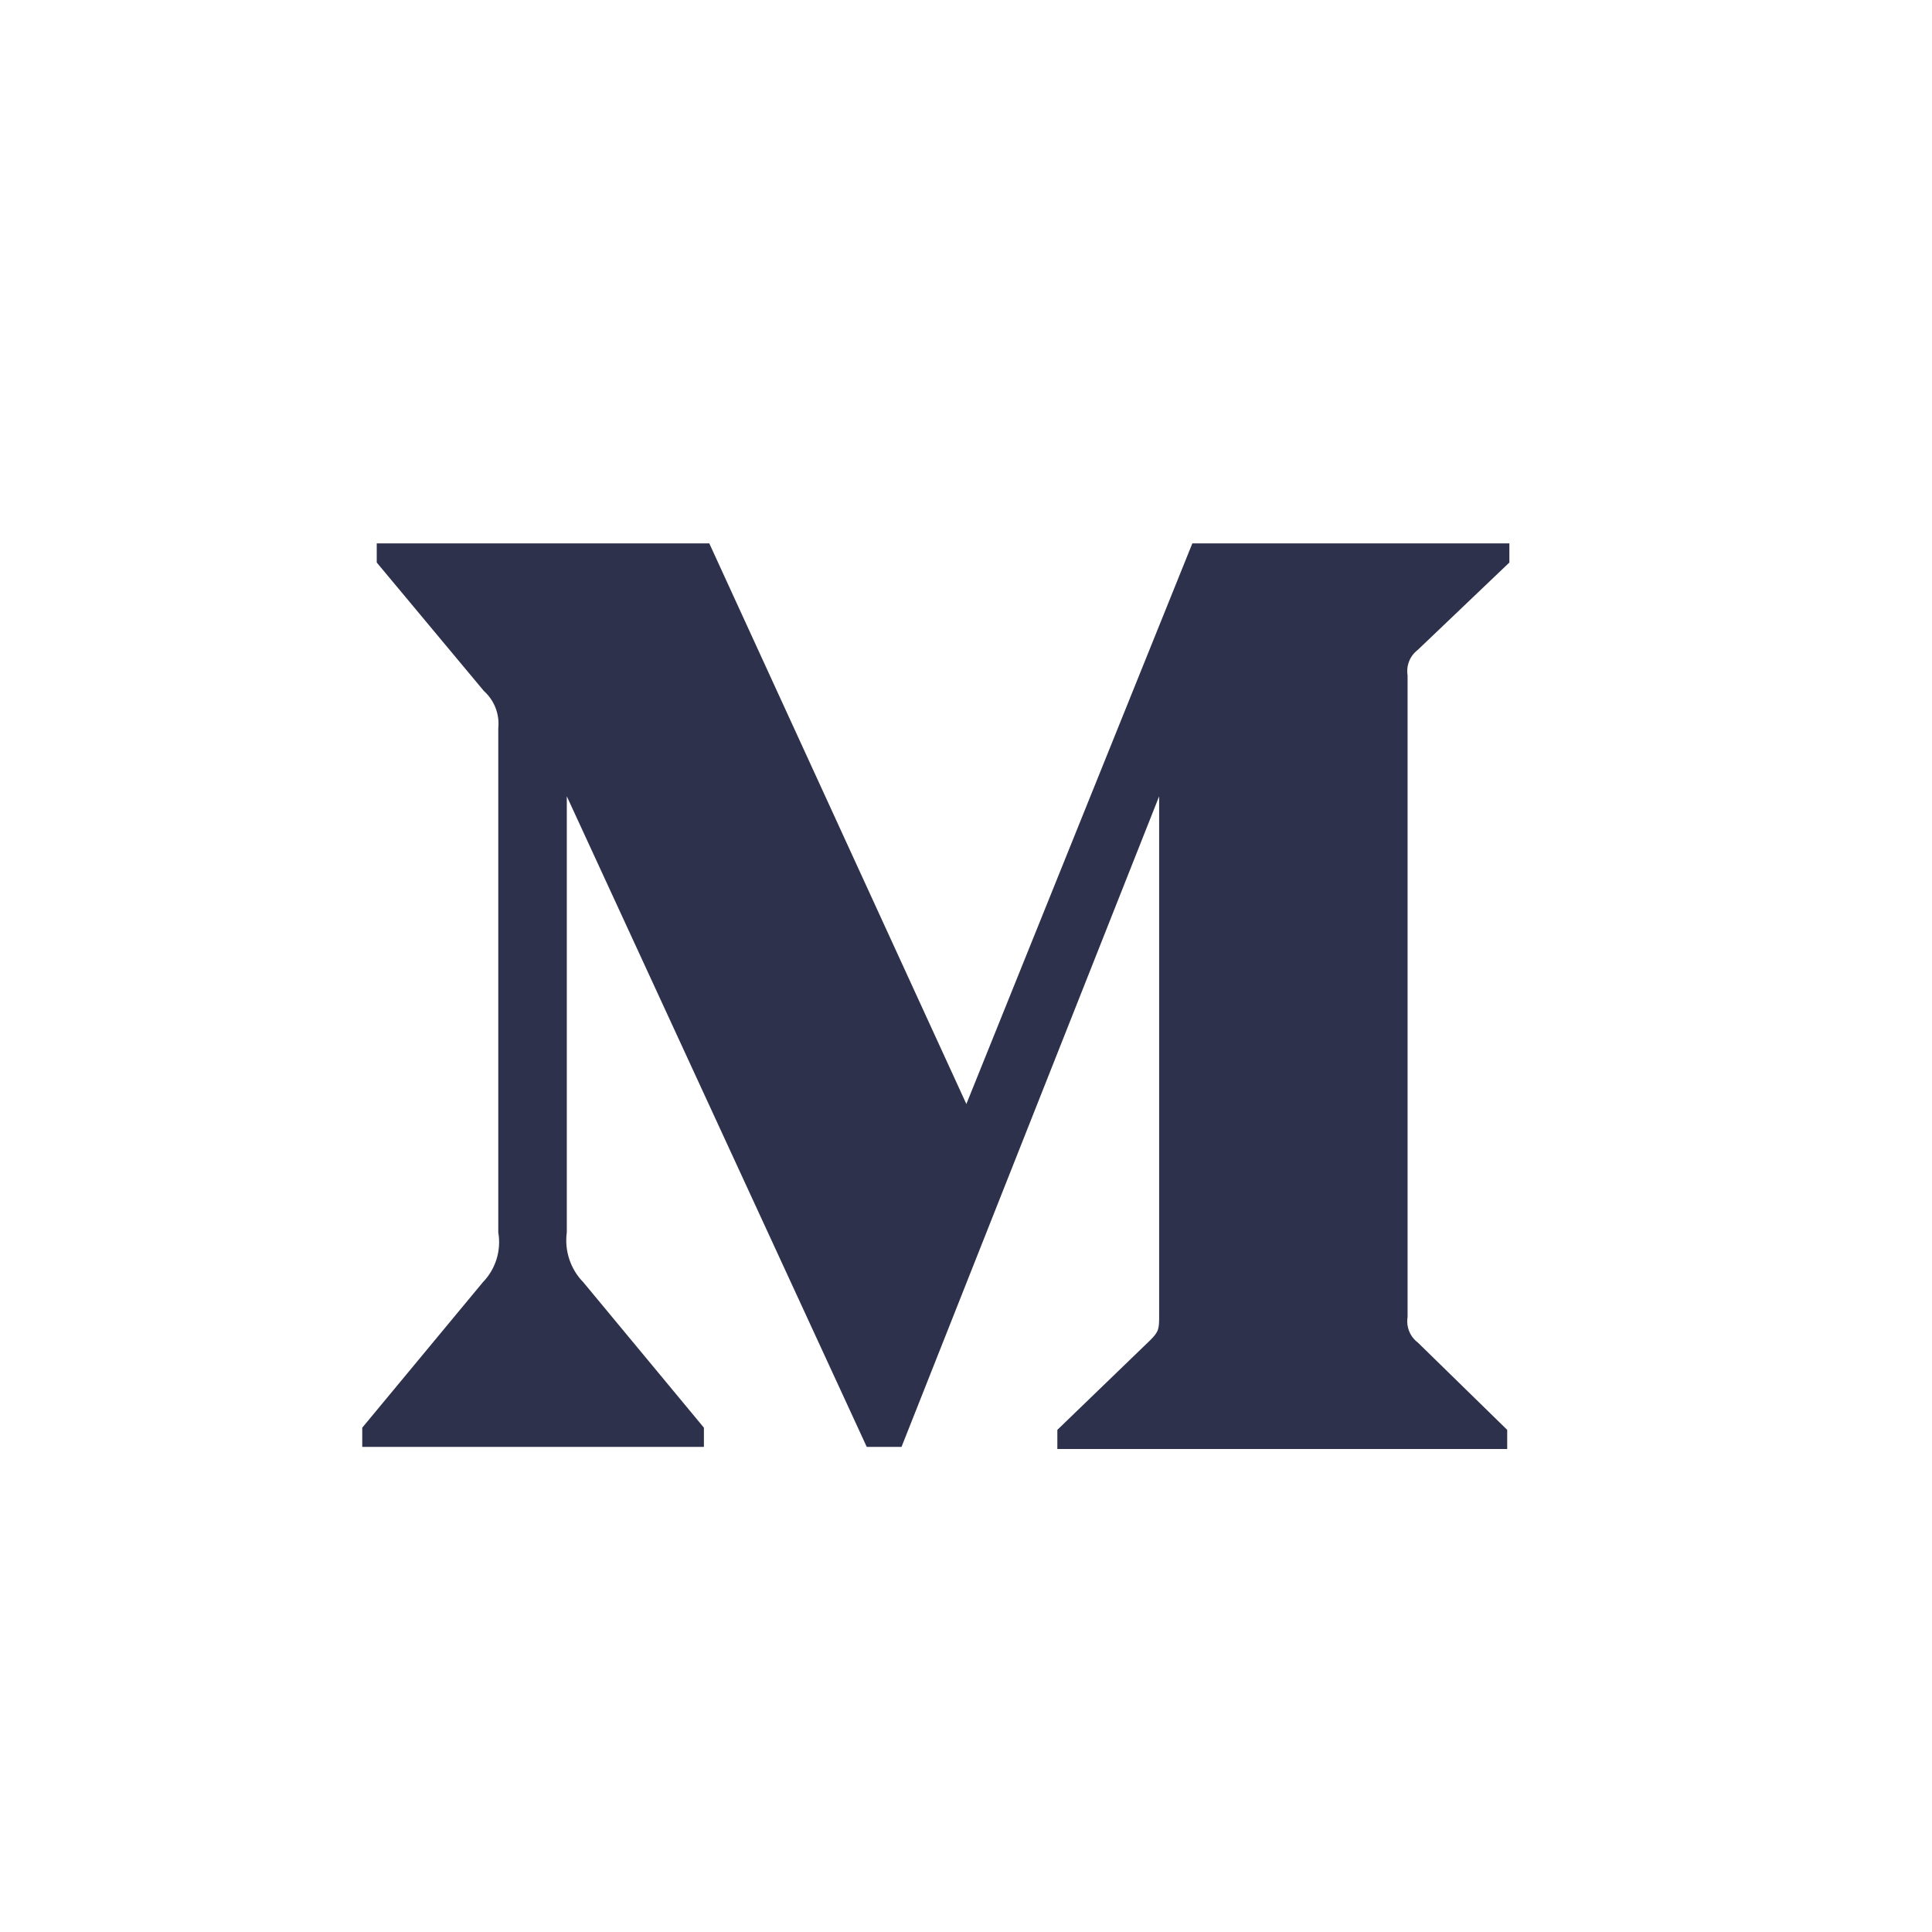 <svg width="32" height="32" viewBox="0 0 32 32" fill="none" xmlns="http://www.w3.org/2000/svg">
<path fill-rule="evenodd" clip-rule="evenodd" d="M8.253 12.06C8.277 11.828 8.187 11.599 8.013 11.443L6.24 9.317V9H11.748L16.006 18.286L19.749 9H25V9.317L23.483 10.764C23.352 10.863 23.288 11.026 23.314 11.187V21.814C23.288 21.974 23.352 22.137 23.483 22.236L24.964 23.683V24H17.513V23.683L19.048 22.201C19.199 22.052 19.199 22.007 19.199 21.778V13.189L14.932 23.965H14.356L9.388 13.189V20.412C9.347 20.715 9.448 21.021 9.663 21.24L11.659 23.647V23.965H6V23.647L7.996 21.24C8.21 21.02 8.305 20.712 8.253 20.412V12.06Z" fill="#2D314C"/>
</svg>
